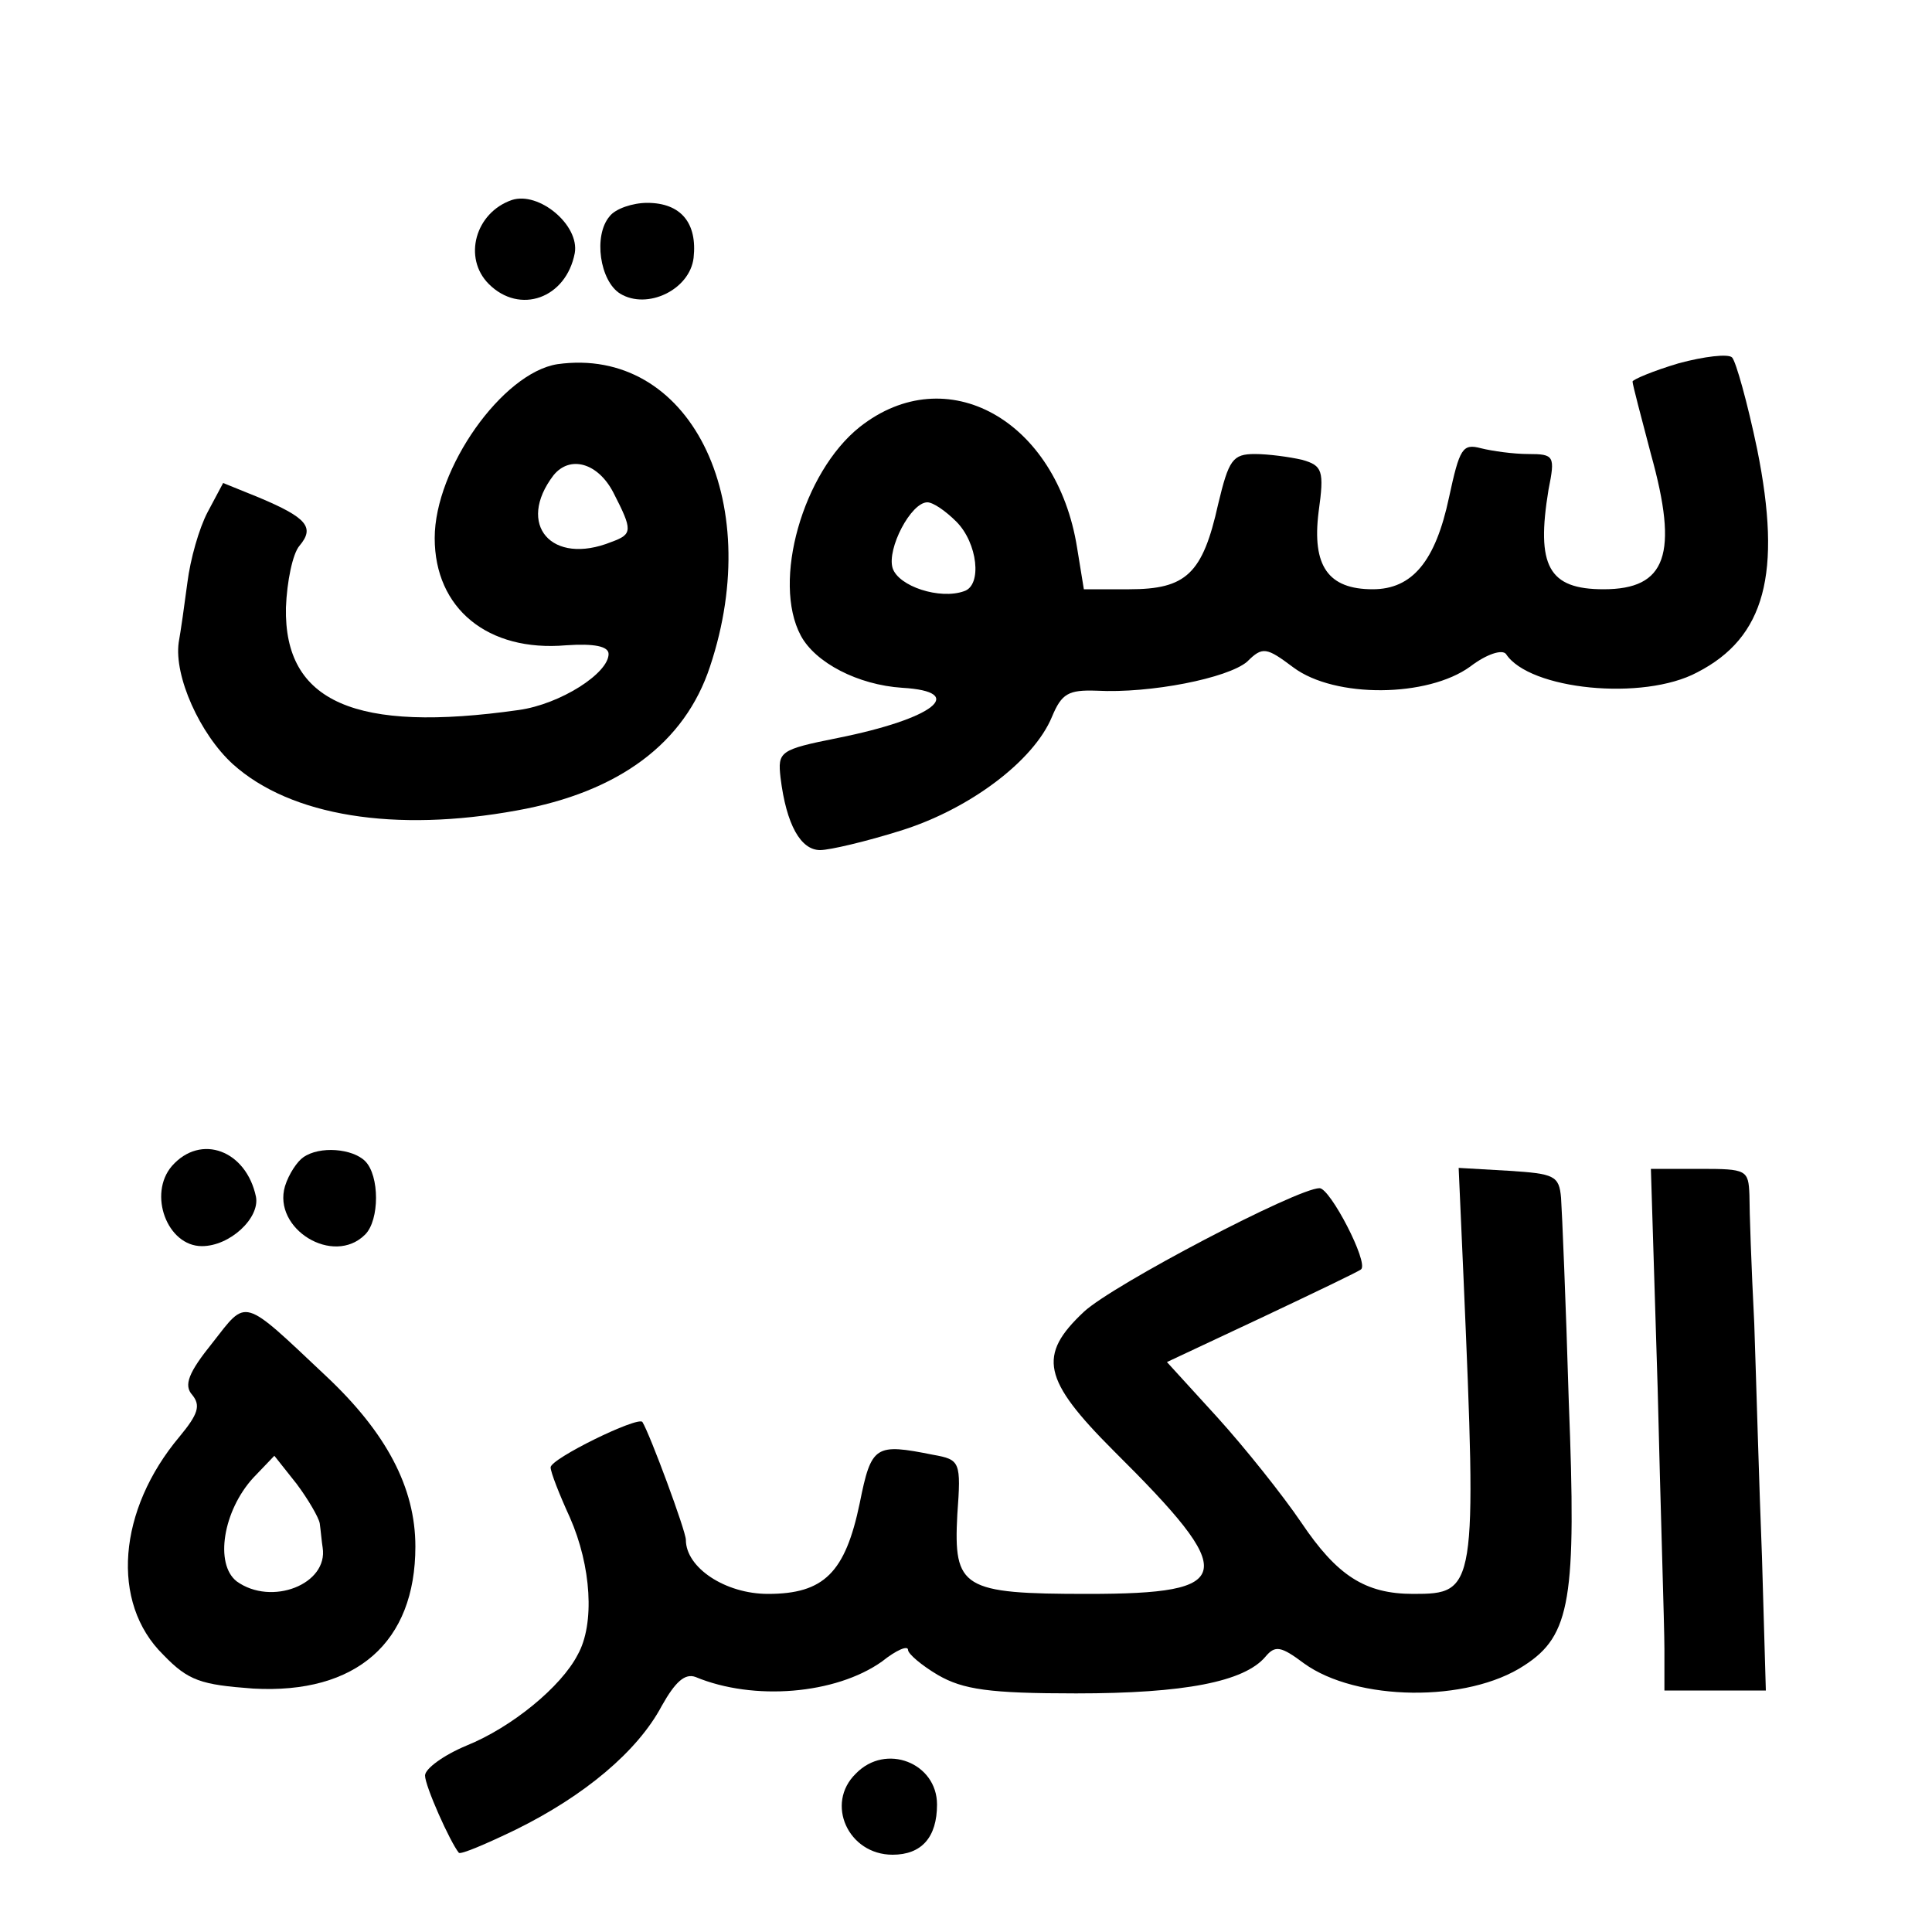 <?xml version="1.0" standalone="no"?>
<!DOCTYPE svg PUBLIC "-//W3C//DTD SVG 20010904//EN"
 "http://www.w3.org/TR/2001/REC-SVG-20010904/DTD/svg10.dtd">
<svg version="1.0" xmlns="http://www.w3.org/2000/svg"
 width="200pt" height="200pt" viewBox="0 0 200 200"
 preserveAspectRatio="xMidYMid meet">
<g transform="translate(0,200) scale(0.1,-0.1)"
fill="#000000" stroke="none">
<path d="M530 1793 c-38 -13 -51 -60 -24 -87 32 -32 80 -15 89 32 5 29 -37 64
-65 55z"/>
<path d="M631 1776 c-17 -20 -10 -67 11 -80 28 -17 72 4 76 37 4 36 -13 57
-48 57 -15 0 -33 -6 -39 -14z"/>
<path d="M1738 1624 c-27 -8 -48 -17 -48 -19 0 -3 9 -37 19 -75 29 -104 16
-140 -49 -140 -57 0 -70 24 -57 103 7 35 6 37 -21 37 -15 0 -37 3 -49 6 -19 5
-22 0 -33 -51 -14 -66 -38 -95 -79 -95 -46 0 -63 24 -56 80 6 43 4 48 -17 54
-13 3 -35 6 -49 6 -23 0 -27 -6 -38 -52 -16 -72 -33 -88 -92 -88 l-47 0 -7 43
c-21 132 -135 196 -225 125 -59 -47 -91 -160 -61 -216 15 -28 59 -51 105 -54
68 -4 33 -32 -67 -52 -60 -12 -62 -14 -59 -41 6 -49 21 -75 41 -75 10 0 48 9
83 20 71 22 138 72 157 118 10 24 17 28 46 27 56 -3 136 13 156 30 16 16 20
15 48 -6 43 -32 139 -31 183 1 17 13 33 18 37 13 24 -37 142 -49 198 -19 70
36 88 102 62 231 -10 48 -22 91 -26 95 -4 4 -29 1 -55 -6z m-748 -164 c22 -22
27 -66 8 -72 -25 -9 -68 5 -74 24 -6 20 19 68 36 68 6 0 19 -9 30 -20z"/>
<path d="M577 1623 c-57 -9 -127 -108 -127 -180 0 -73 55 -118 136 -111 29 2
44 -1 44 -9 0 -20 -50 -52 -93 -58 -169 -24 -243 8 -241 106 1 27 7 56 14 64
16 19 8 29 -42 50 l-37 15 -16 -30 c-9 -17 -18 -49 -21 -73 -3 -23 -7 -51 -9
-62 -5 -35 22 -95 56 -126 60 -54 168 -71 294 -48 106 19 174 70 200 149 58
174 -22 332 -158 313z m58 -133 c20 -39 20 -43 -2 -51 -62 -25 -99 18 -60 69
17 21 46 13 62 -18z"/>
<path d="M178 793 c-25 -29 -5 -83 31 -83 29 0 60 29 56 51 -10 48 -57 66 -87
32z"/>
<path d="M314 802 c-6 -4 -15 -17 -19 -30 -13 -44 50 -83 83 -50 15 15 15 61
0 76 -13 13 -47 16 -64 4z"/>
<path d="M1515 678 c14 -324 13 -328 -52 -328 -50 0 -79 19 -116 74 -19 28
-58 77 -87 109 l-52 57 98 46 c55 26 101 48 103 50 8 7 -32 84 -43 84 -23 0
-214 -100 -244 -128 -48 -45 -43 -70 31 -144 130 -129 127 -148 -27 -148 -130
0 -139 6 -135 82 4 55 3 57 -25 62 -60 12 -64 10 -76 -50 -15 -72 -37 -94 -95
-94 -44 0 -85 27 -85 56 0 9 -37 109 -45 122 -5 6 -95 -38 -95 -47 0 -5 9 -28
20 -52 22 -50 26 -110 8 -142 -17 -33 -68 -75 -115 -94 -24 -10 -43 -24 -43
-31 0 -11 26 -69 35 -80 2 -2 28 9 59 24 71 35 126 81 151 128 14 25 24 34 35
30 60 -25 145 -18 193 16 15 12 27 17 27 12 0 -4 14 -16 31 -26 26 -15 53 -19
143 -19 112 0 174 12 196 38 10 12 16 11 40 -7 54 -39 169 -41 228 -2 48 31
54 69 46 273 -3 102 -7 197 -8 211 -2 23 -7 25 -54 28 l-52 3 5 -113z"/>
<path d="M1716 563 c3 -126 7 -247 7 -270 l0 -43 52 0 53 0 -4 138 c-3 75 -6
184 -8 242 -3 58 -5 117 -5 133 -1 26 -3 27 -51 27 l-51 0 7 -227z"/>
<path d="M220 610 c-25 -31 -30 -44 -21 -54 9 -11 6 -20 -13 -43 -64 -76 -72
-172 -17 -226 26 -27 39 -31 93 -35 107 -6 168 48 168 147 0 61 -30 118 -93
177 -87 82 -81 80 -117 34z m111 -187 c1 -7 2 -19 3 -25 6 -38 -53 -61 -89
-35 -23 18 -14 73 17 107 l22 23 23 -29 c12 -16 23 -35 24 -41z"/>
<path d="M886 164 c-32 -31 -8 -84 38 -84 30 0 46 18 46 52 0 43 -53 64 -84
32z"/>
</g>
</svg>

